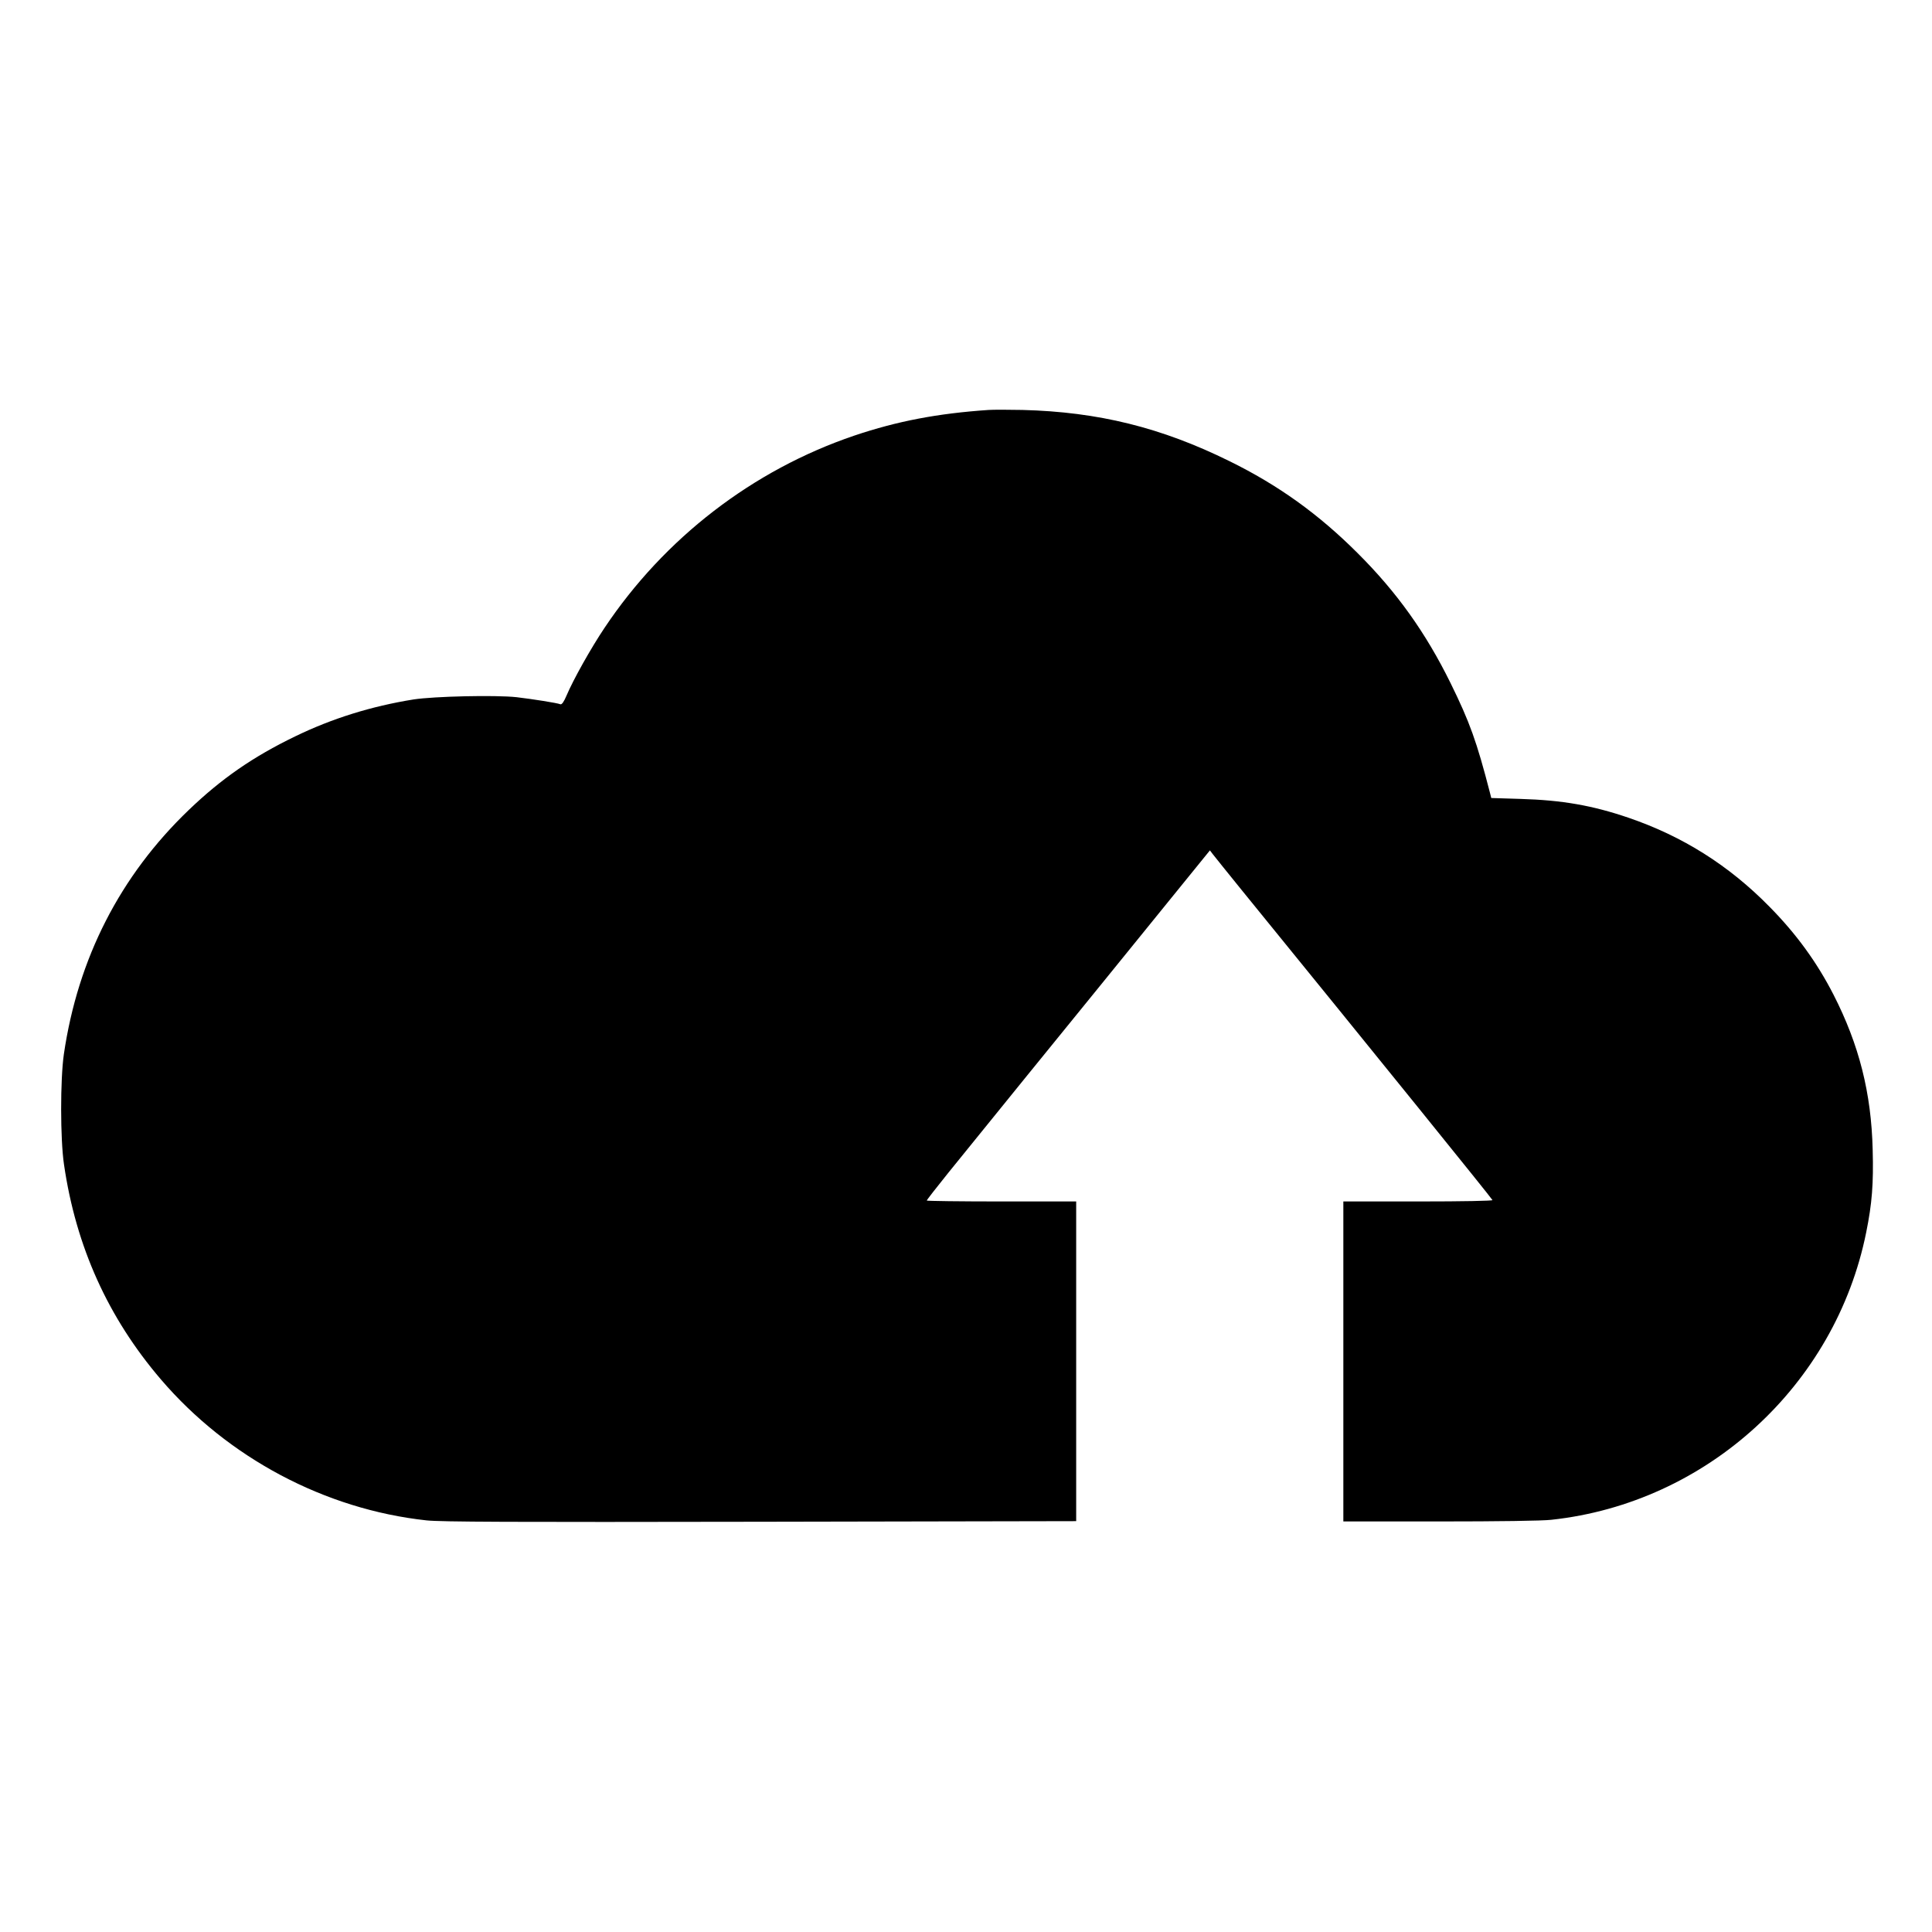  <svg version="1.0" xmlns="http://www.w3.org/2000/svg"
 width="1280pt" height="1280pt" viewBox="0 0 1280 1280"
 preserveAspectRatio="xMidYMid meet"><g transform="translate(0,1280) scale(0.1,-0.1)"
fill="#000000" stroke="none">
<path d="M6550 10084 c-338 -23 -605 -74 -890 -170 -672 -228 -1257 -678
-1655 -1274 -90 -134 -207 -343 -251 -447 -18 -43 -32 -62 -41 -59 -22 9 -182
34 -291 47 -140 15 -544 6 -682 -15 -280 -45 -540 -126 -785 -245 -279 -135
-487 -279 -704 -487 -455 -436 -735 -983 -828 -1619 -24 -168 -24 -562 1 -730
79 -544 292 -1015 642 -1424 445 -520 1087 -861 1760 -934 94 -10 552 -12
2212 -9 l2092 4 0 1059 0 1059 -495 0 c-272 0 -495 3 -495 6 0 4 64 86 142
183 237 293 821 1013 1003 1236 94 116 297 366 451 556 l280 345 19 -25 c11
-14 98 -123 194 -241 904 -1111 1655 -2040 1659 -2051 2 -5 -192 -9 -492 -9
l-496 0 0 -1060 0 -1060 640 0 c381 0 680 4 738 11 1030 111 1882 890 2086
1904 39 192 49 323 43 547 -9 377 -90 696 -259 1027 -110 215 -247 404 -426
585 -268 273 -575 466 -932 588 -240 82 -441 117 -717 125 l-193 6 -9 36 c-87
337 -134 468 -261 726 -164 333 -356 602 -615 860 -258 258 -526 451 -850 610
-452 223 -869 326 -1370 339 -93 2 -195 2 -225 0z"/>
</g>
</svg>
